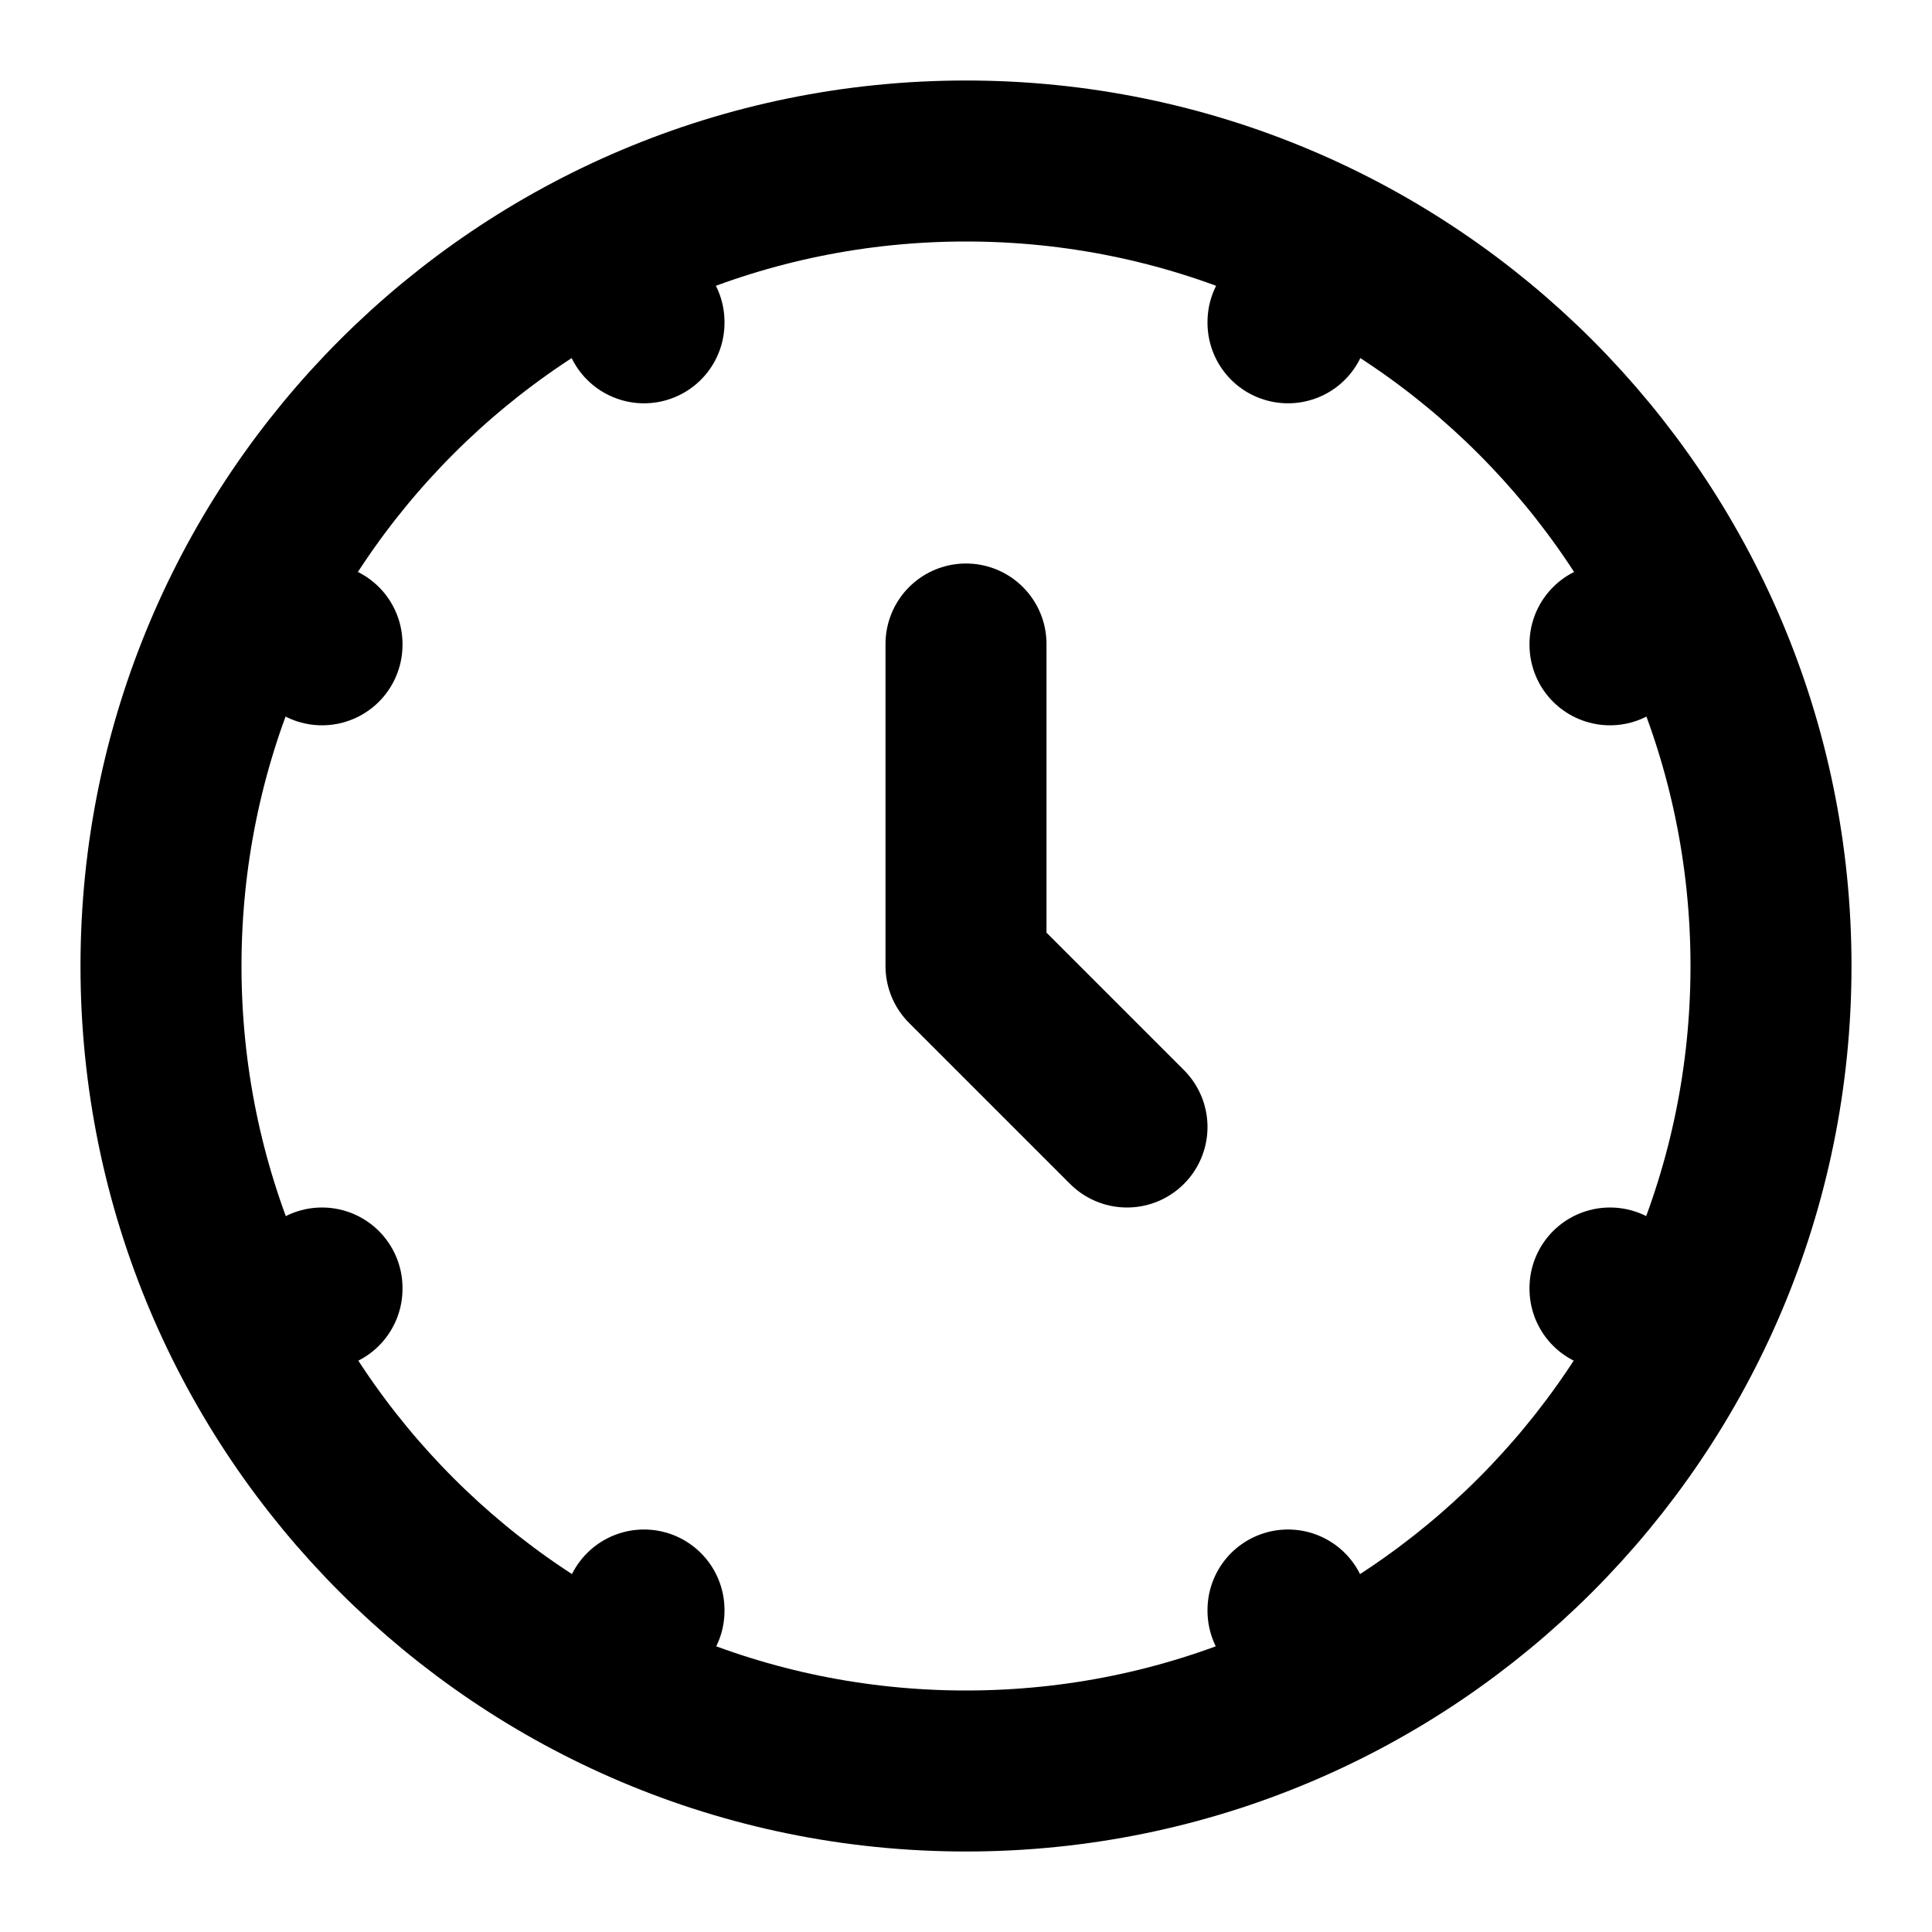 <svg class="logo__svg" viewBox="0 0 24 24" fill="none" stroke="currentColor" stroke-width="2" stroke-linecap="round" stroke-linejoin="round" xmlns="http://www.w3.org/2000/svg">
    <path d="M12 2C6.477 2 2 6.477 2 12C2 17.523 6.477 22 12 22C17.523 22 22 17.523 22 12C22 6.477 17.523 2 12 2Z"/>
    <path d="M12 8V12L14 14"/>
    <path d="M8 4L8 4.01"/>
    <path d="M4 8L4 8.01"/>
    <path d="M4 16L4 16.01"/>
    <path d="M8 20L8 20.01"/>
    <path d="M16 20L16 20.01"/>
    <path d="M20 16L20 16.01"/>
    <path d="M20 8L20 8.01"/>
    <path d="M16 4L16 4.01"/>
</svg>